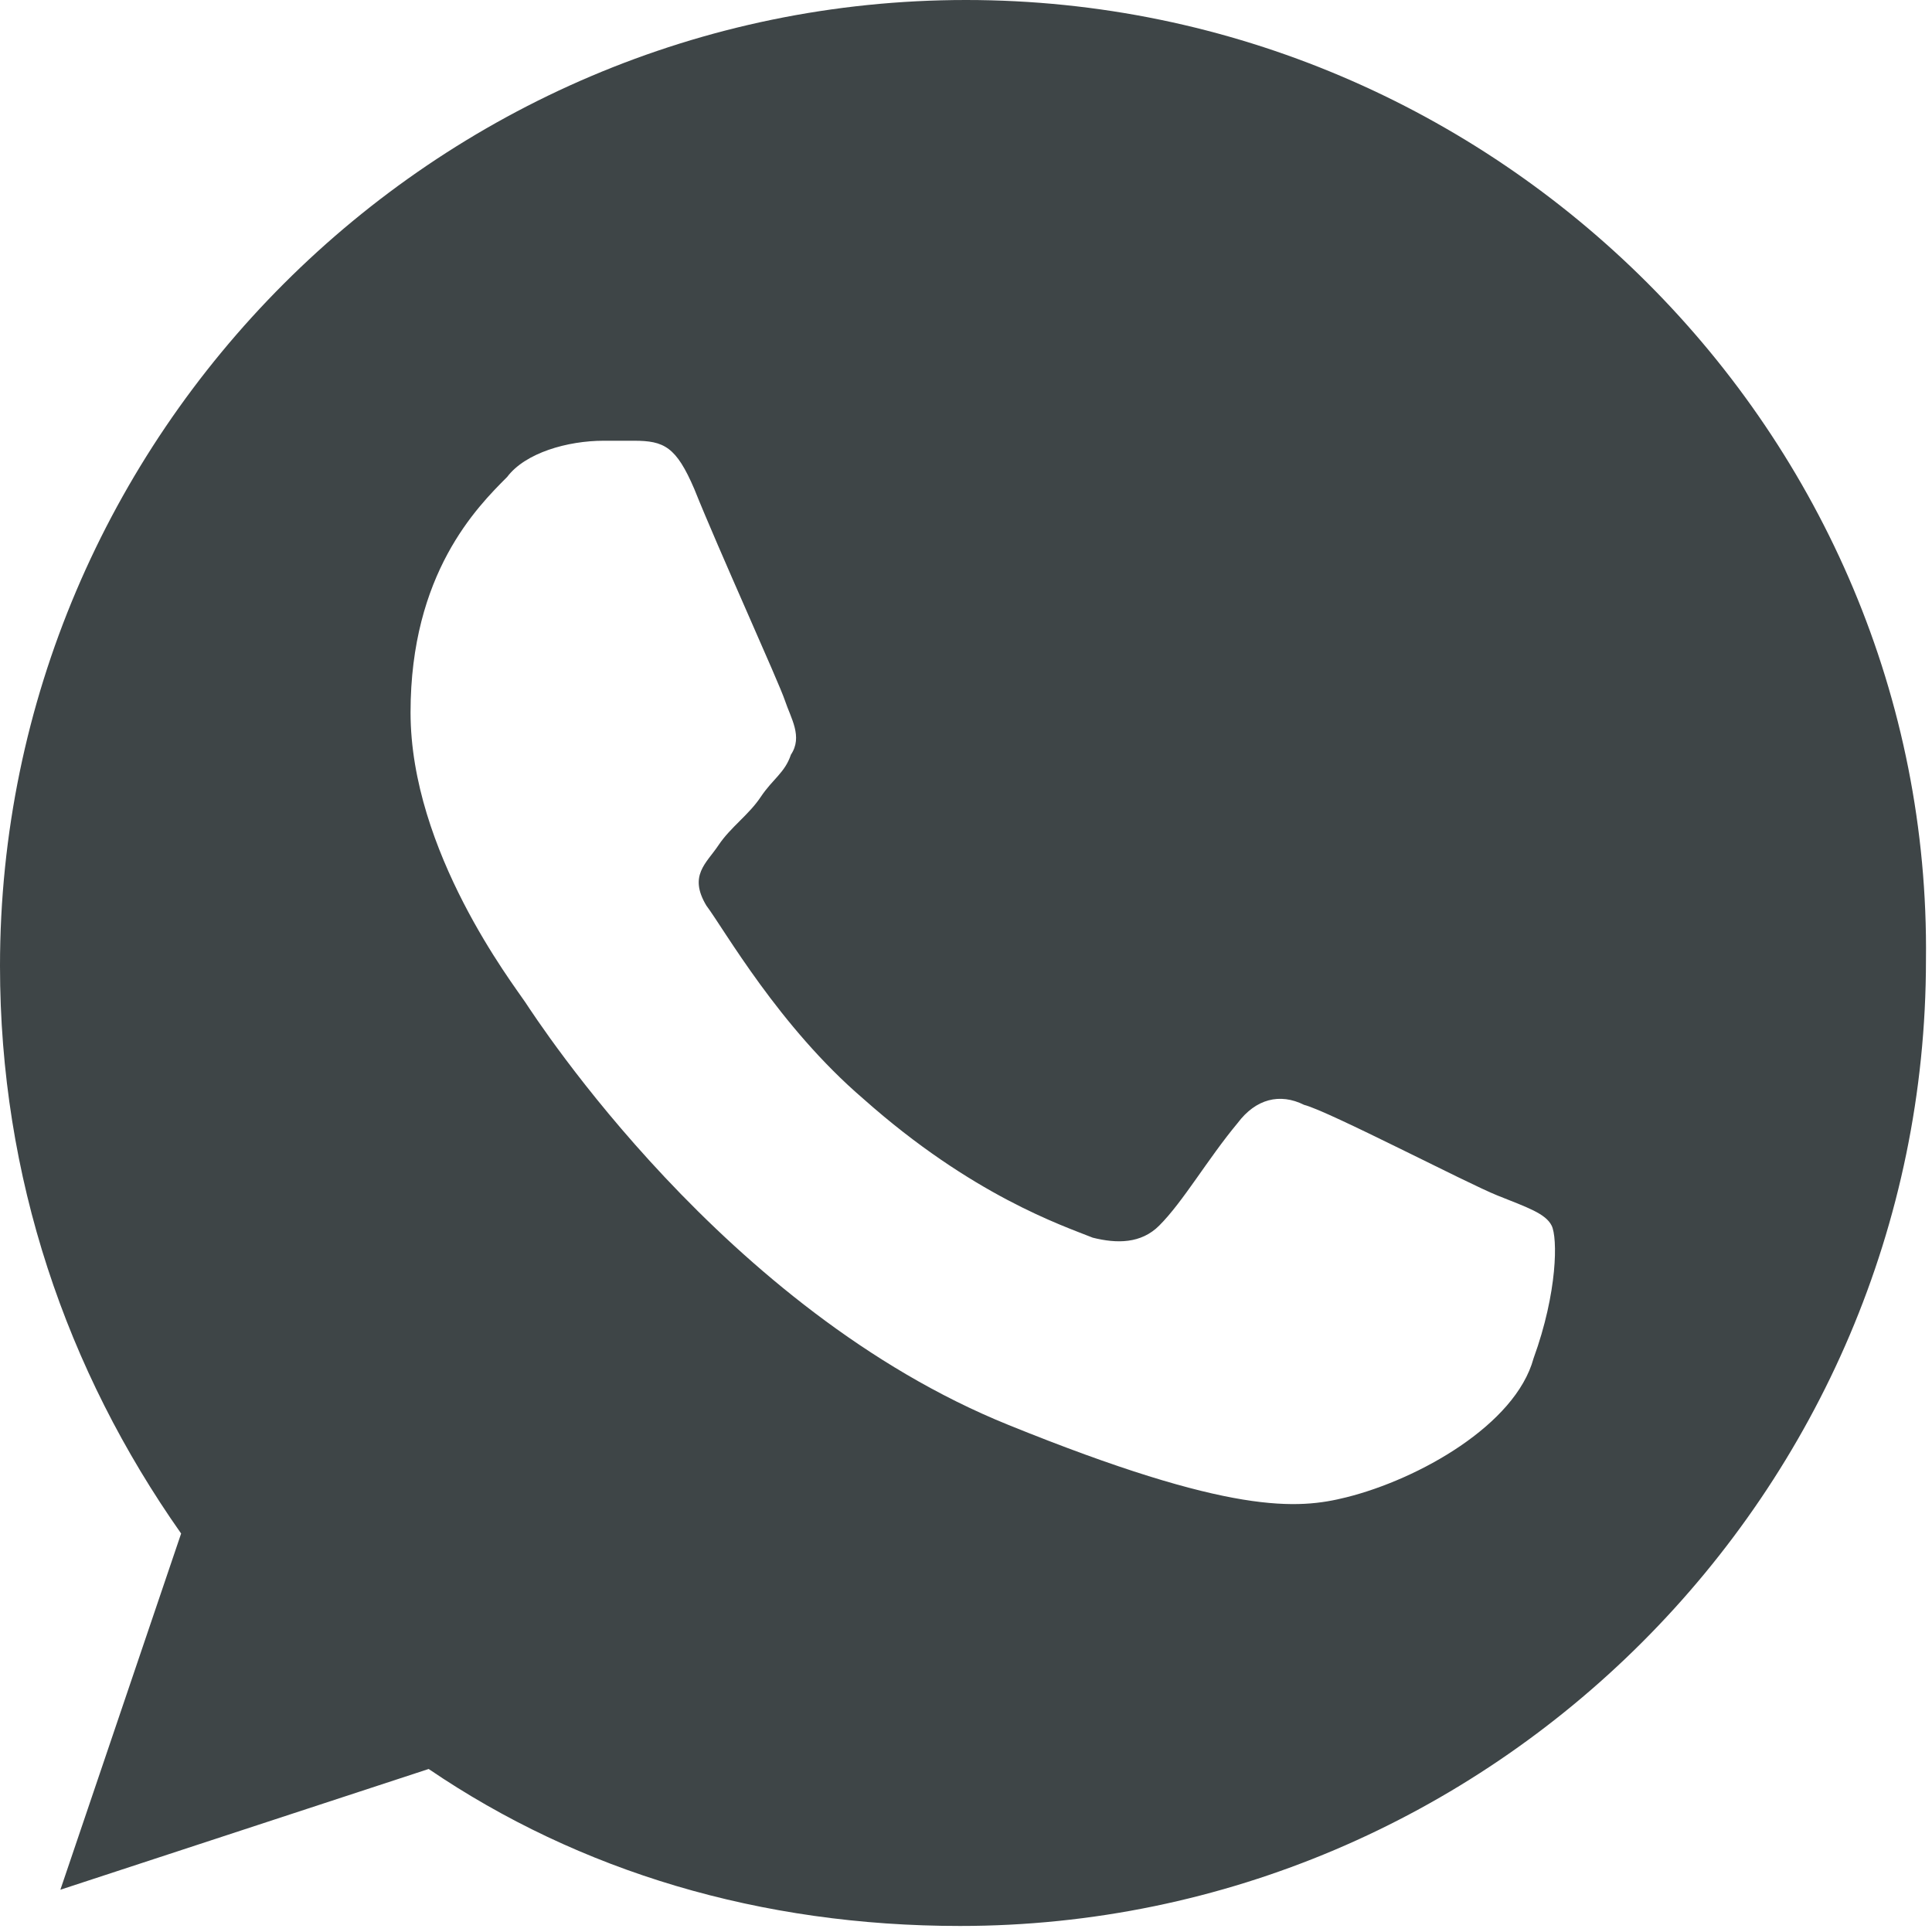 <?xml version="1.0" encoding="utf-8"?>
<!-- Generator: Adobe Illustrator 27.0.0, SVG Export Plug-In . SVG Version: 6.00 Build 0)  -->
<svg version="1.1" id="Layer_1" xmlns="http://www.w3.org/2000/svg" xmlns:xlink="http://www.w3.org/1999/xlink" x="0px" y="0px"
	 viewBox="0 0 32 32" style="enable-background:new 0 0 32 32;" xml:space="preserve">
<style type="text/css">
	.st0{fill-rule:evenodd;clip-rule:evenodd;fill:#3E4547;}
</style>
<g id="Icons">
	<g id="Color-" transform="translate(-700, -360)">
		<path id="Whatsapp" class="st0" d="M716,360c-8.8,0-16,7.2-16,16c0,3.5,1.1,6.7,3,9.4l-2,5.9l6.1-2c2.5,1.7,5.5,2.6,8.8,2.6
			c8.8,0,16-7.2,16-16C732,367.2,724.8,360,716,360L716,360L716,360z M711.5,368.1c-0.3-0.7-0.5-0.8-1-0.8c-0.2,0-0.3,0-0.5,0
			c-0.6,0-1.3,0.2-1.6,0.6c-0.5,0.5-1.6,1.6-1.6,3.9s1.7,4.5,1.9,4.8c0.2,0.3,3.3,5.1,8,7c3.7,1.5,4.8,1.4,5.6,1.2
			c1.2-0.3,2.8-1.2,3.1-2.3c0.4-1.1,0.4-2,0.3-2.2c-0.1-0.2-0.4-0.3-0.9-0.5c-0.5-0.2-2.8-1.4-3.2-1.5c-0.4-0.2-0.8-0.1-1.1,0.3
			c-0.5,0.6-0.9,1.3-1.3,1.7c-0.3,0.3-0.7,0.3-1.1,0.2c-0.5-0.2-2-0.7-3.8-2.3c-1.4-1.2-2.3-2.8-2.6-3.2c-0.3-0.5,0-0.7,0.2-1
			c0.2-0.3,0.5-0.5,0.7-0.8c0.2-0.3,0.4-0.4,0.5-0.7c0.2-0.3,0-0.6-0.1-0.9S711.9,369.1,711.5,368.1z"/>
	</g>
</g>
</svg>
